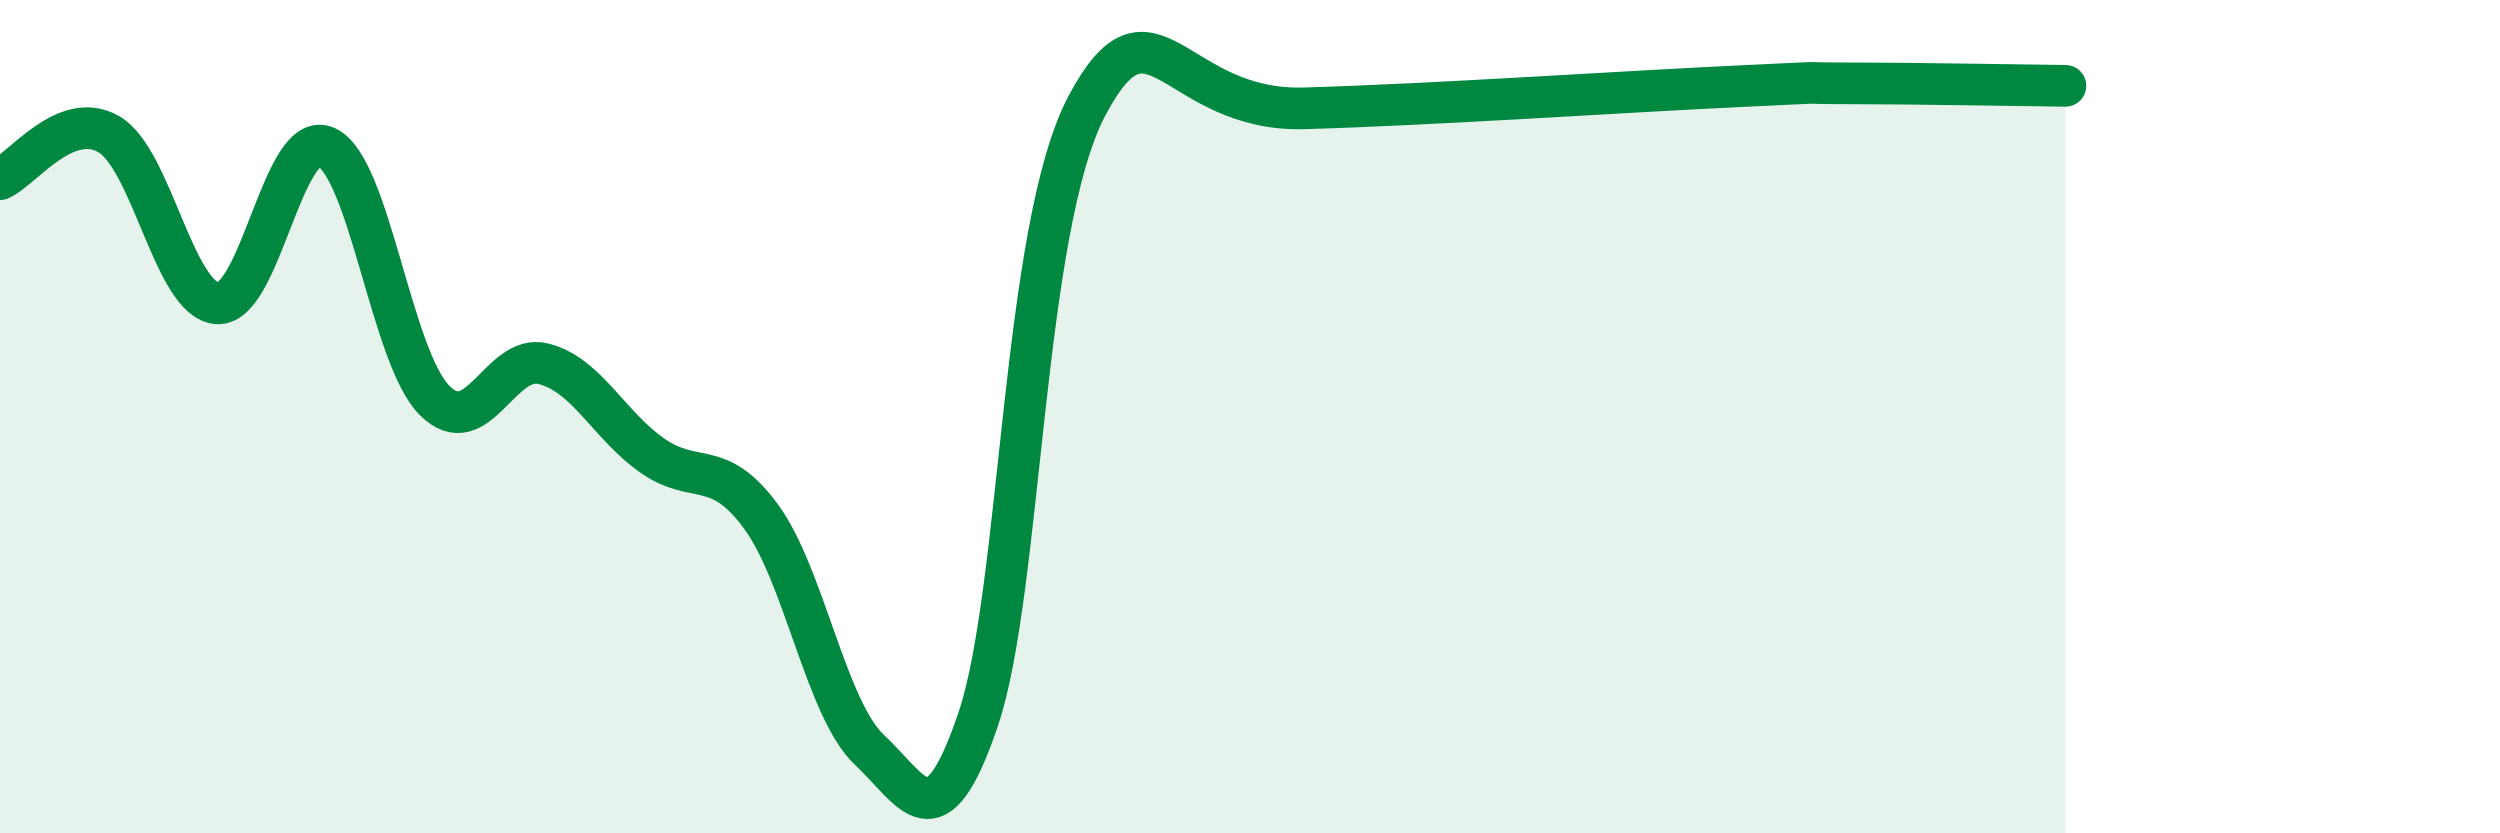 
    <svg width="60" height="20" viewBox="0 0 60 20" xmlns="http://www.w3.org/2000/svg">
      <path
        d="M 0,4.3 C 0.52,4.08 1.57,2.62 2.61,3.22 C 3.65,3.82 4.18,7.22 5.22,7.28 C 6.26,7.34 6.79,3.06 7.83,3.53 C 8.87,4 9.39,8.57 10.43,9.61 C 11.47,10.65 12,8.47 13.04,8.73 C 14.08,8.99 14.61,10.2 15.65,10.93 C 16.69,11.66 17.22,10.98 18.26,12.39 C 19.3,13.8 19.83,17.03 20.87,18 C 21.91,18.97 22.44,20.34 23.48,17.25 C 24.52,14.16 24.53,5.46 26.09,2.53 C 27.65,-0.4 28.17,2.69 31.3,2.6 C 34.43,2.51 39.13,2.19 41.74,2.07 C 44.35,1.95 42.78,2 44.35,2 C 45.92,2 48.53,2.05 49.57,2.06L49.57 20L0 20Z"
        fill="#008740"
        opacity="0.1"
        stroke-linecap="round"
        stroke-linejoin="round"
      />
      <path
        d="M 0,4.3 C 0.52,4.08 1.57,2.62 2.61,3.22 C 3.65,3.82 4.18,7.22 5.22,7.28 C 6.26,7.34 6.79,3.06 7.83,3.53 C 8.87,4 9.39,8.57 10.43,9.61 C 11.47,10.65 12,8.47 13.04,8.73 C 14.08,8.99 14.61,10.2 15.65,10.93 C 16.69,11.66 17.22,10.98 18.26,12.39 C 19.3,13.8 19.83,17.03 20.87,18 C 21.91,18.97 22.44,20.34 23.48,17.25 C 24.52,14.16 24.53,5.46 26.09,2.53 C 27.65,-0.4 28.17,2.69 31.3,2.6 C 34.43,2.51 39.13,2.19 41.74,2.07 C 44.35,1.95 42.78,2 44.35,2 C 45.92,2 48.53,2.05 49.57,2.06"
        stroke="#008740"
        stroke-width="1"
        fill="none"
        stroke-linecap="round"
        stroke-linejoin="round"
      />
    </svg>
  